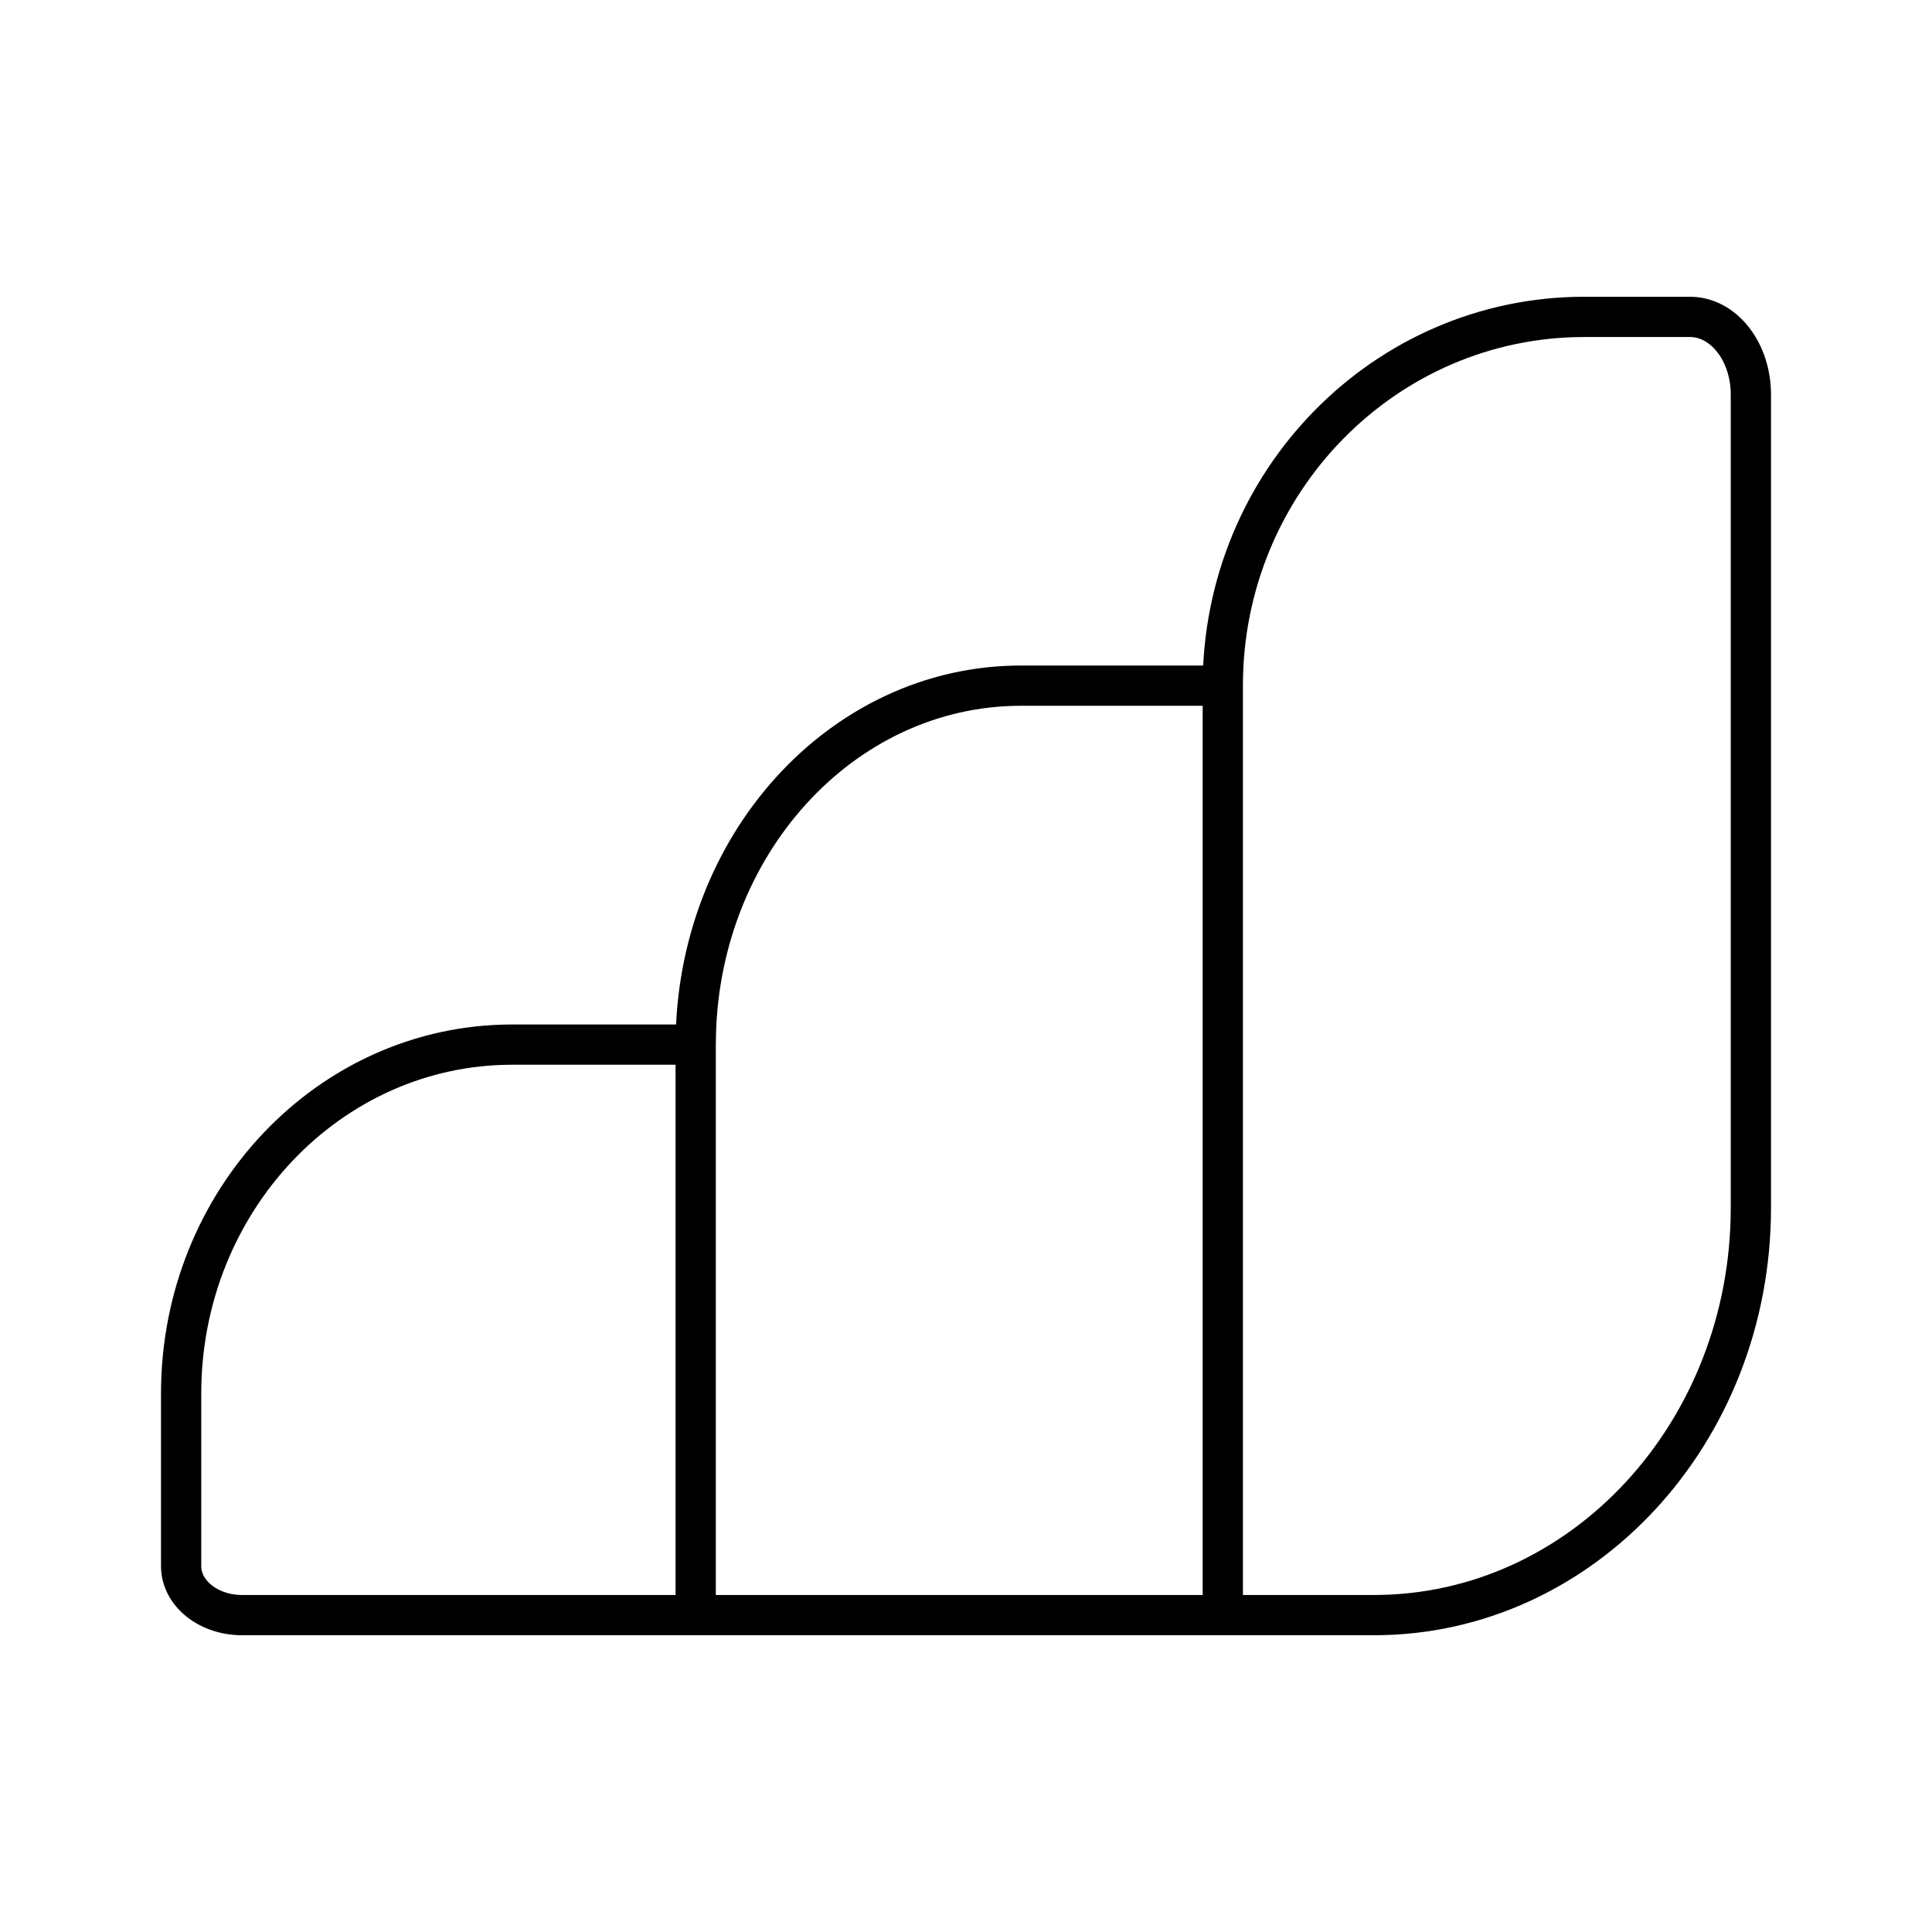 <?xml version="1.0" encoding="utf-8"?>
<!-- Generator: www.svgicons.com -->
<svg xmlns="http://www.w3.org/2000/svg" width="800" height="800" viewBox="0 0 48 48">
<path fill="none" stroke="currentColor" stroke-linecap="round" stroke-linejoin="round" d="M6.012 40.127c-.835 0-1.512-.545-1.512-1.217h0M41.988 7.873c.835 0 1.512.865 1.512 1.93h0m-13.12 7.232c0-5.06 4.022-9.162 8.984-9.162h0M4.5 34.622v4.288m25.88-21.875v23.092M12.726 25.953h4.558v14.174M30.38 17.035h-5.015m16.624-9.162h-2.624M43.5 30.008V9.804M6.012 40.127h28.125m9.363-10.12c0 5.59-4.192 10.12-9.363 10.12M17.285 25.953c0-4.925 3.617-8.918 8.079-8.918M4.5 34.622c0-4.788 3.683-8.669 8.227-8.669"/>
</svg>